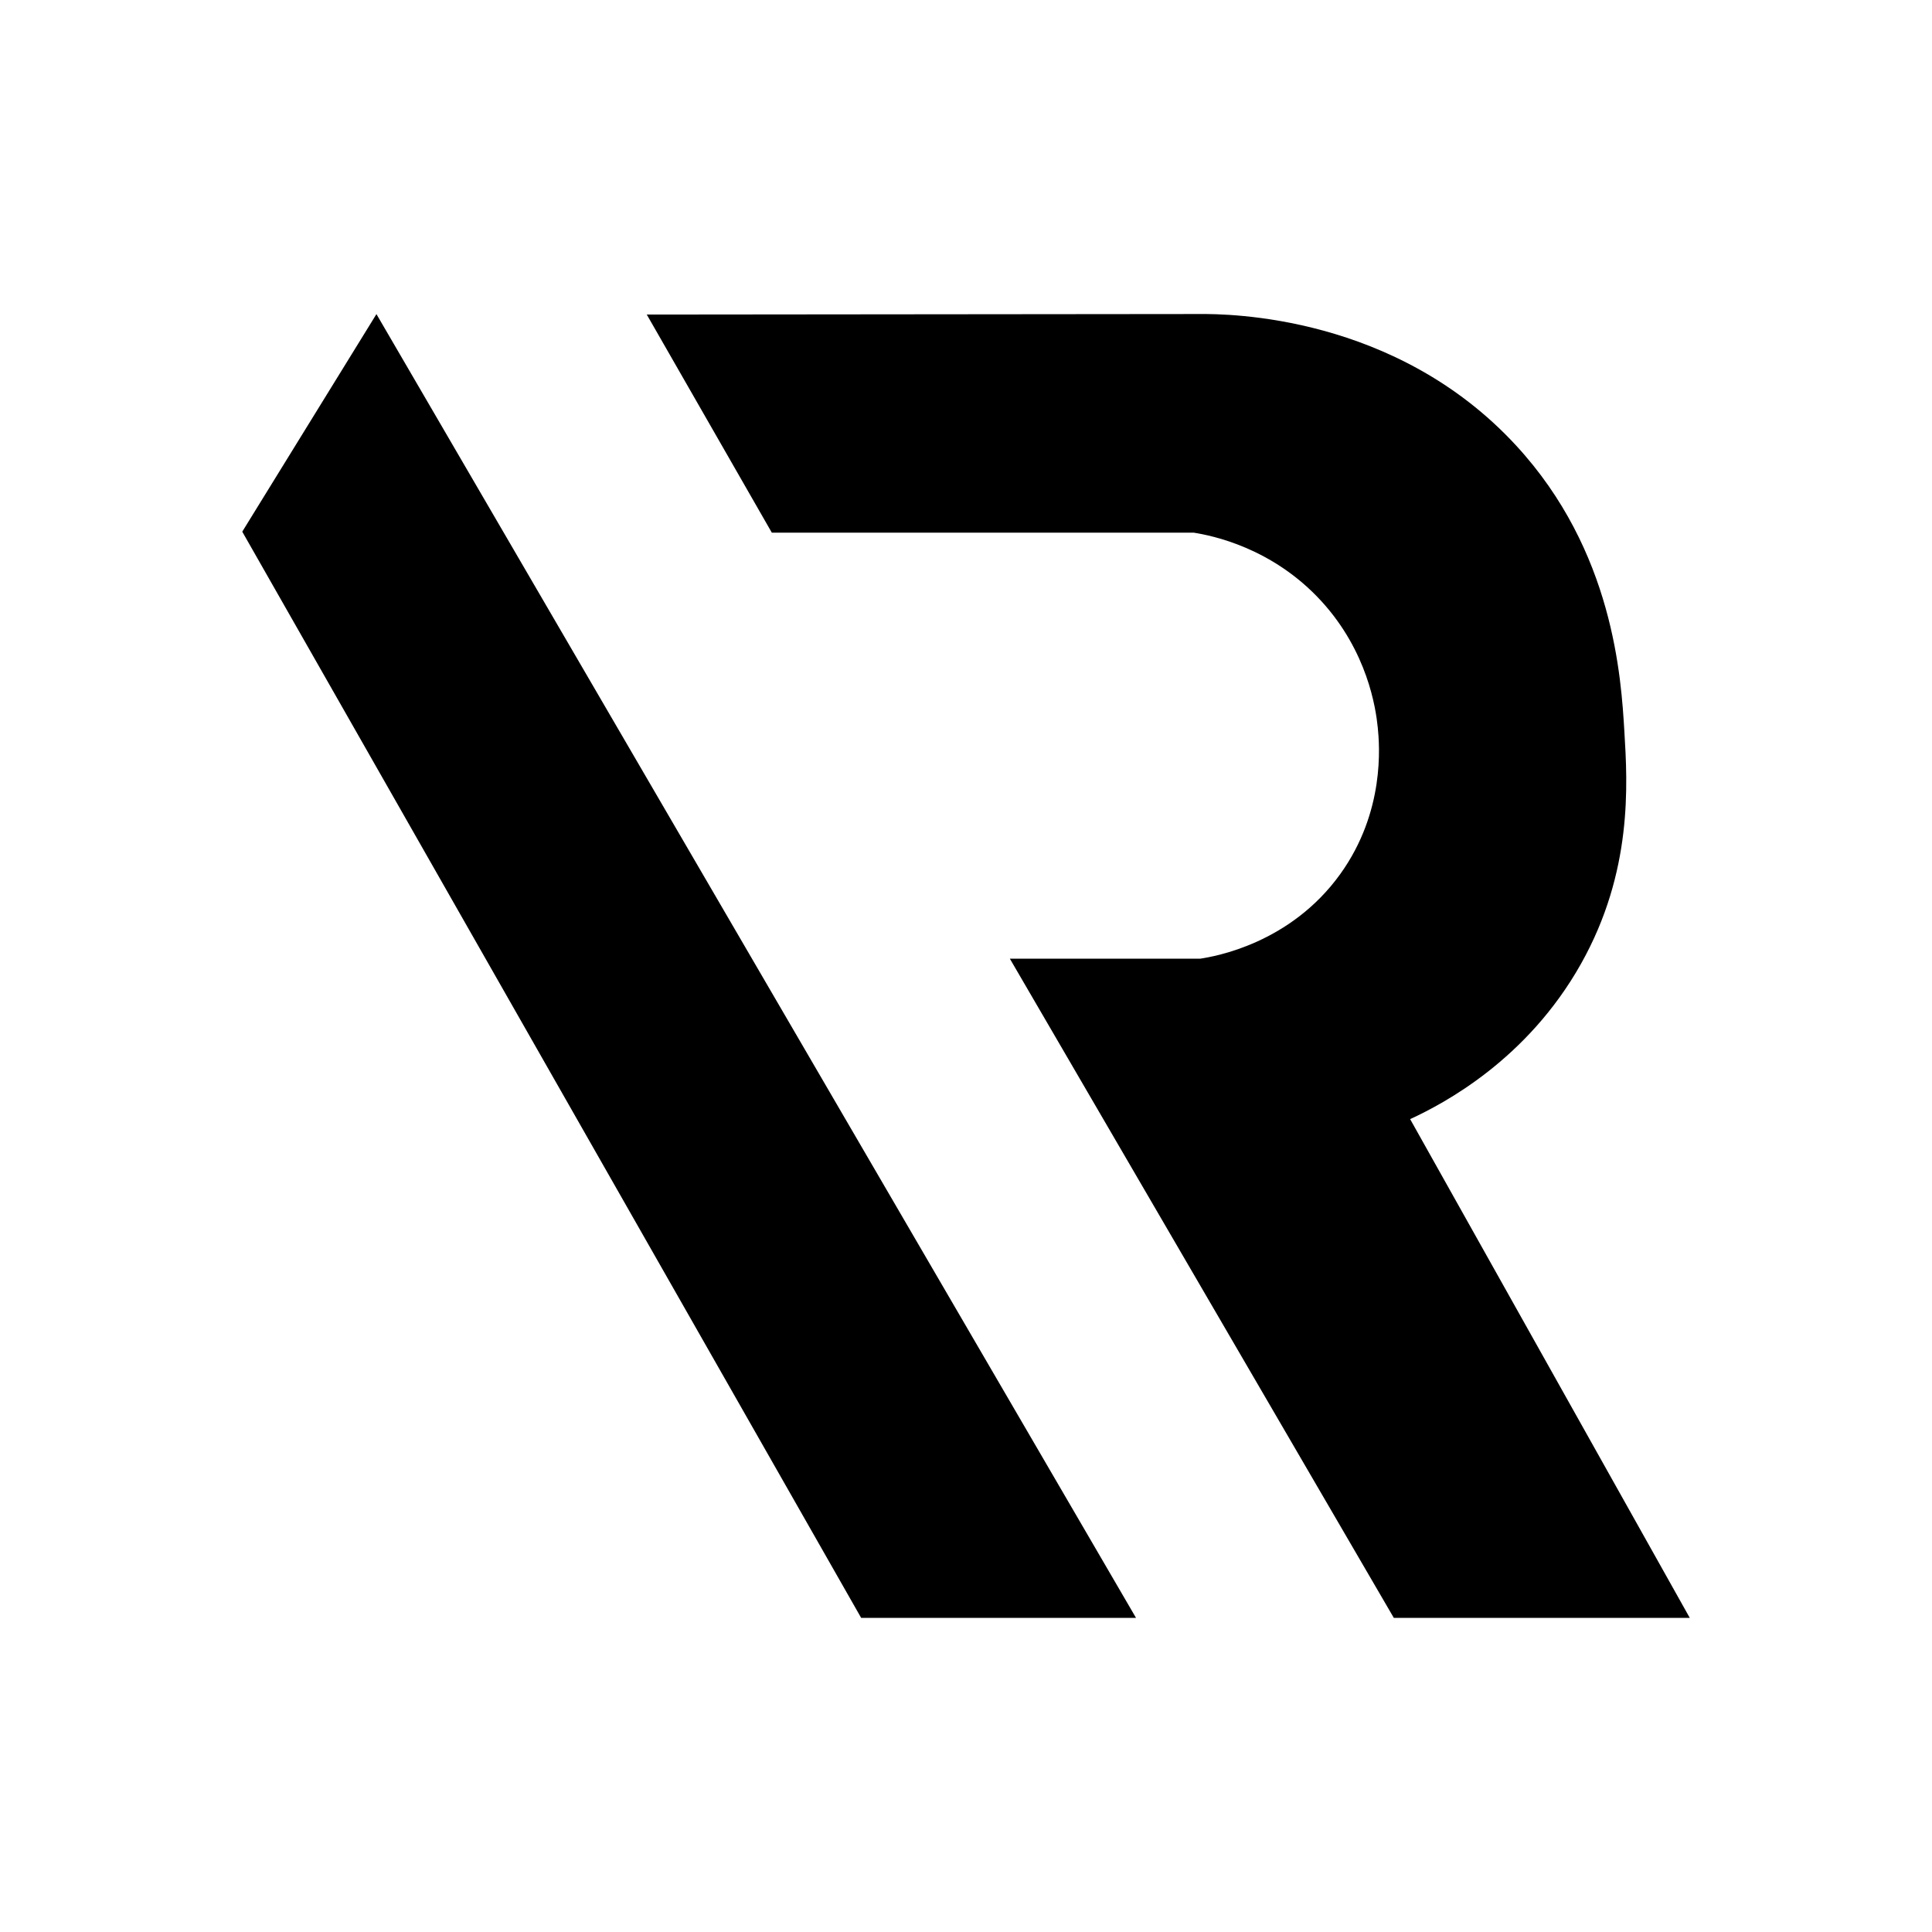<svg viewBox="0 0 256 256" version="1.1" xmlns="http://www.w3.org/2000/svg" id="Calque_1">
  
  <rect fill="#fff" height="256" width="256"></rect>
  <g>
    <path d="M223.9,214.38h-39.21c-16.96-29.12-33.92-58.23-50.88-87.35h25.22c1.92-.29,11.93-1.99,18.56-11.21,5.95-8.27,5.21-17.06,4.97-19.43-.26-2.59-1.37-10.04-7.44-16.7-6.53-7.15-14.56-8.73-16.95-9.11h-55.9c-5.52-9.63-11.05-19.27-16.57-28.9,24.38-.02,48.77-.05,73.15-.07,3.96-.04,26.09.12,42.04,17.42,12.91,14,13.92,30.73,14.35,37.93.42,6.96,1.12,18.53-5.75,30.75-7.14,12.71-18.19,18.53-22.64,20.58,12.35,22.03,24.7,44.06,37.05,66.08Z"></path>
    <polygon points="32.1 70.45 49.88 41.62 150.53 214.38 114.11 214.38 32.1 70.45"></polygon>
  </g>
</svg>
